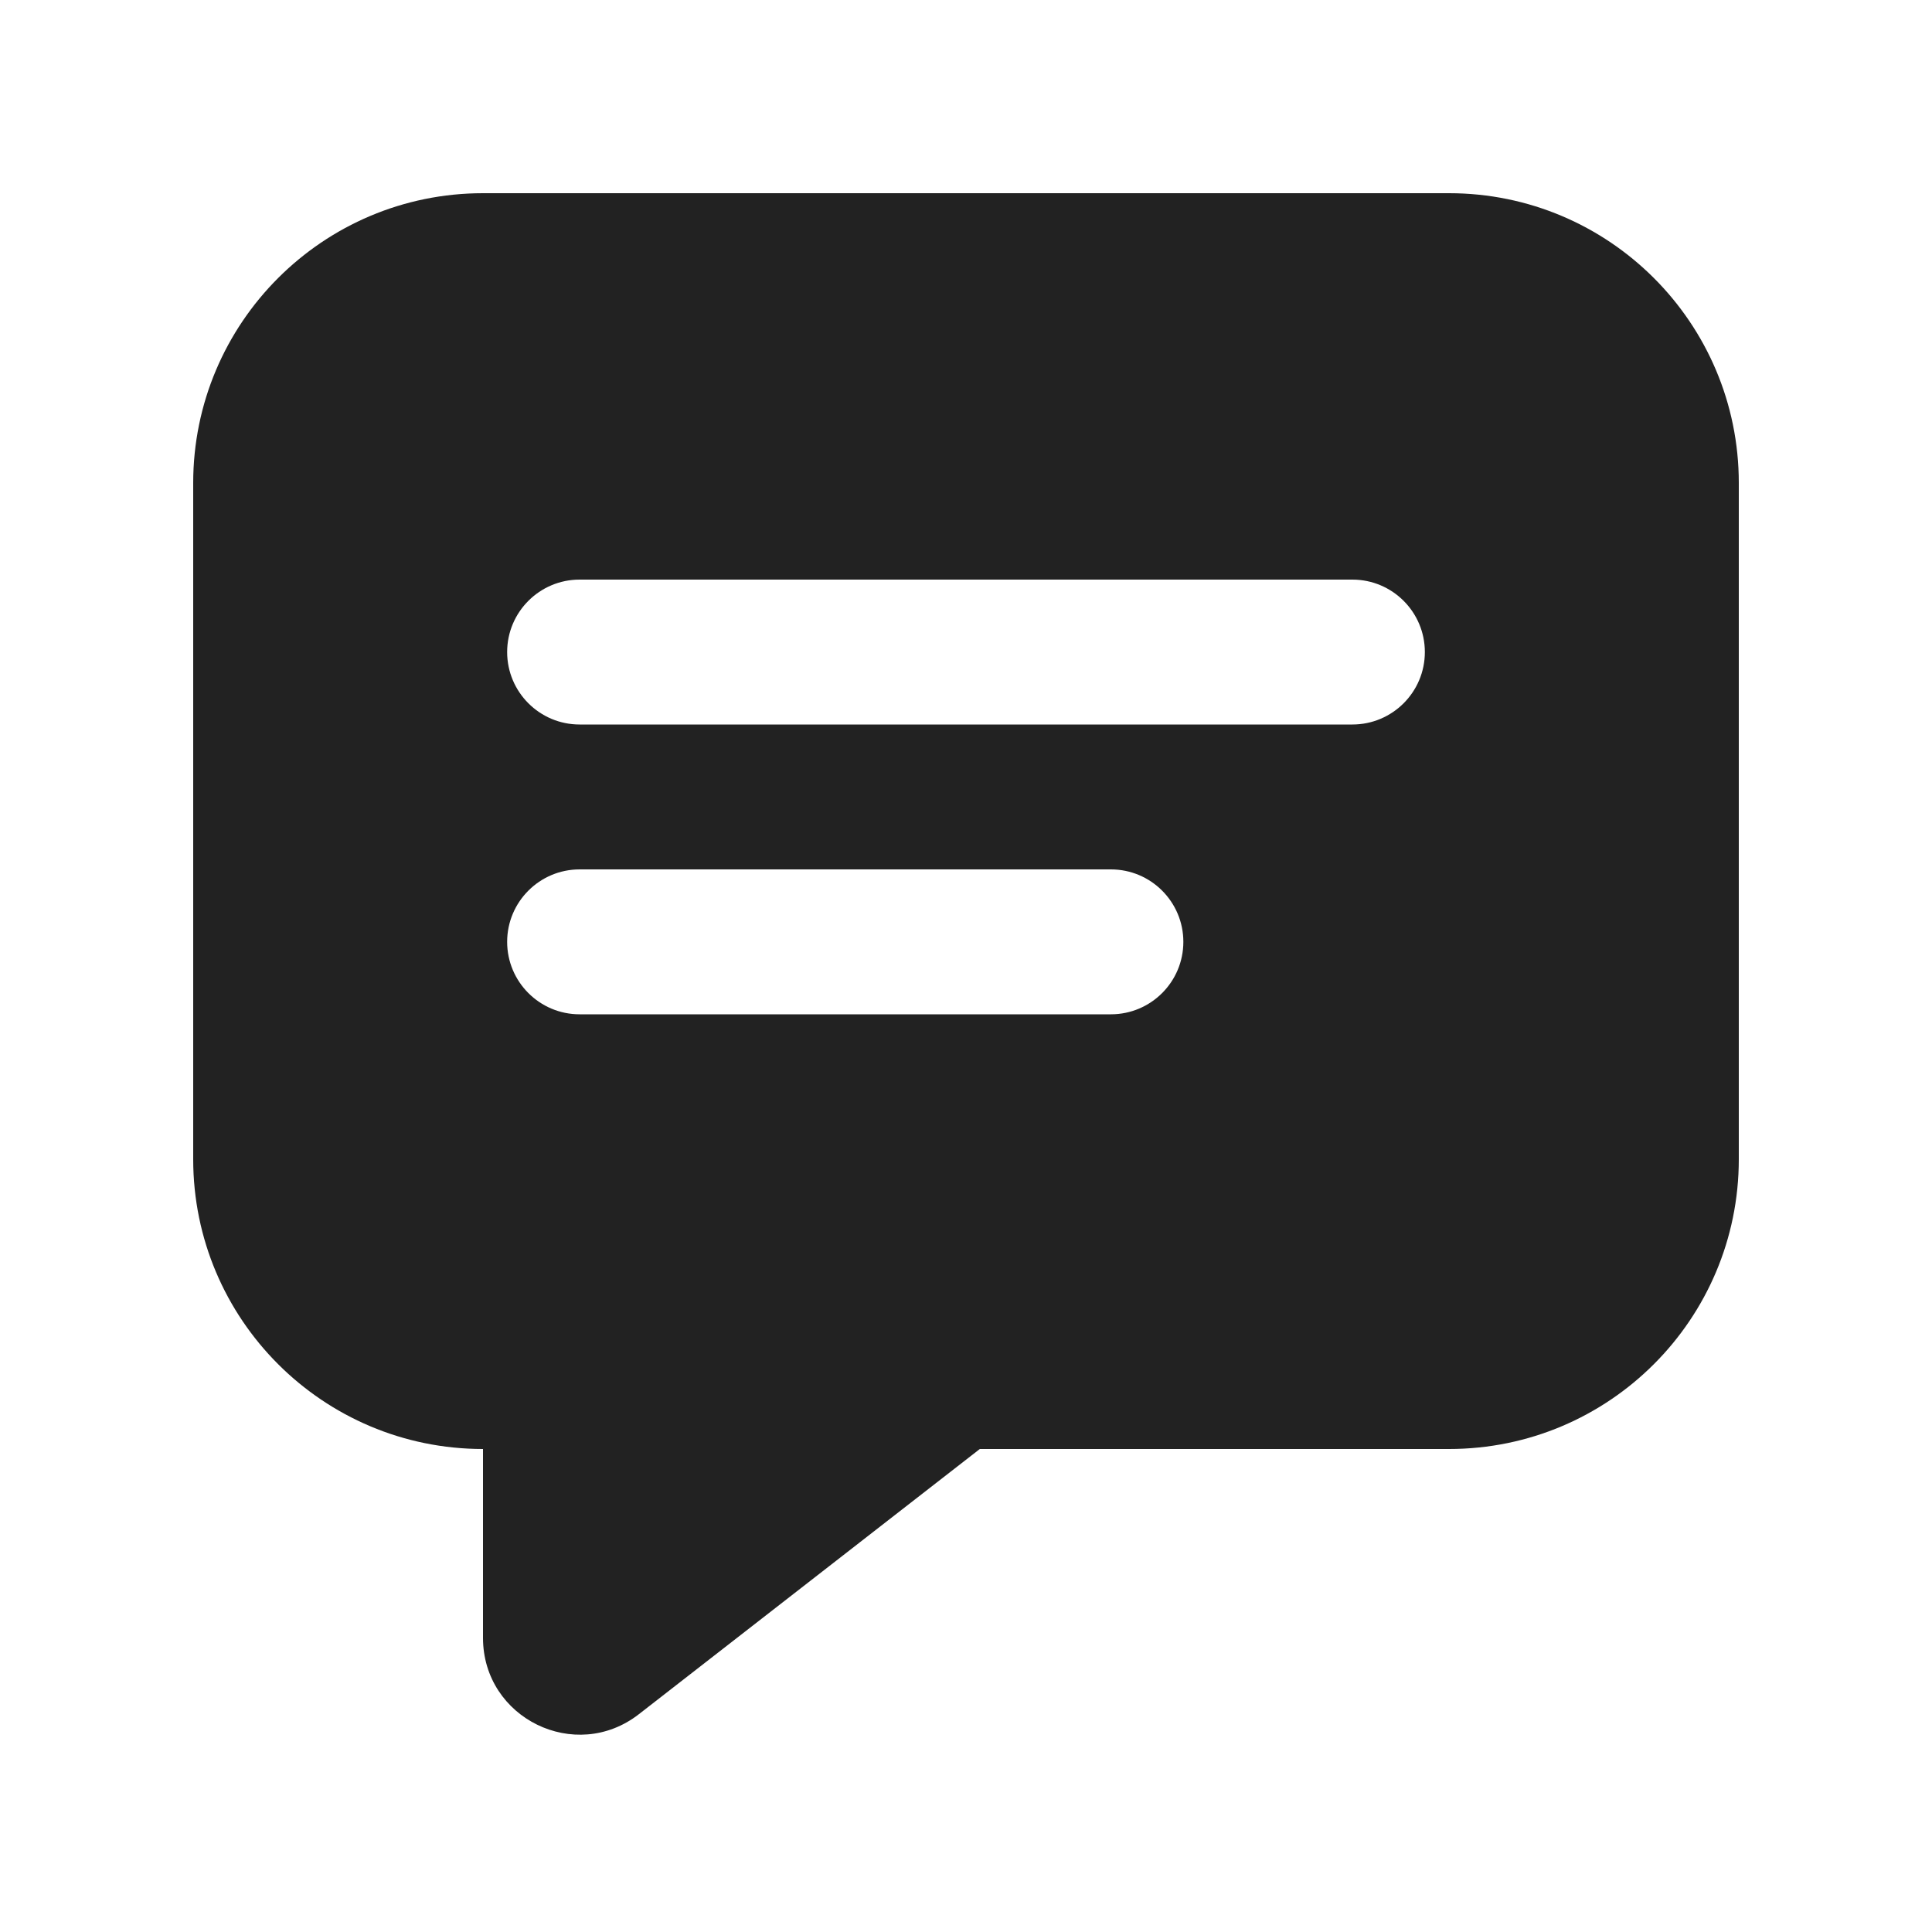 <svg width="20" height="20" viewBox="0 0 20 20" fill="none" xmlns="http://www.w3.org/2000/svg">
<path fill-rule="evenodd" clip-rule="evenodd" d="M5 2C3.343 2 2 3.343 2 5V12C2 13.657 3.343 15 5 15V16.955C5 17.788 5.957 18.256 6.614 17.745L10.143 15H15C16.657 15 18 13.657 18 12V5C18 3.343 16.657 2 15 2H5ZM5.25 9.75C5.25 9.336 5.586 9 6 9H11.5C11.914 9 12.25 9.336 12.25 9.75C12.25 10.164 11.914 10.5 11.5 10.5H6C5.586 10.5 5.25 10.164 5.25 9.75ZM6 6C5.586 6 5.25 6.336 5.25 6.75C5.25 7.164 5.586 7.5 6 7.5H14C14.414 7.5 14.75 7.164 14.75 6.75C14.75 6.336 14.414 6 14 6H6Z" fill="#222222"/>
</svg>
